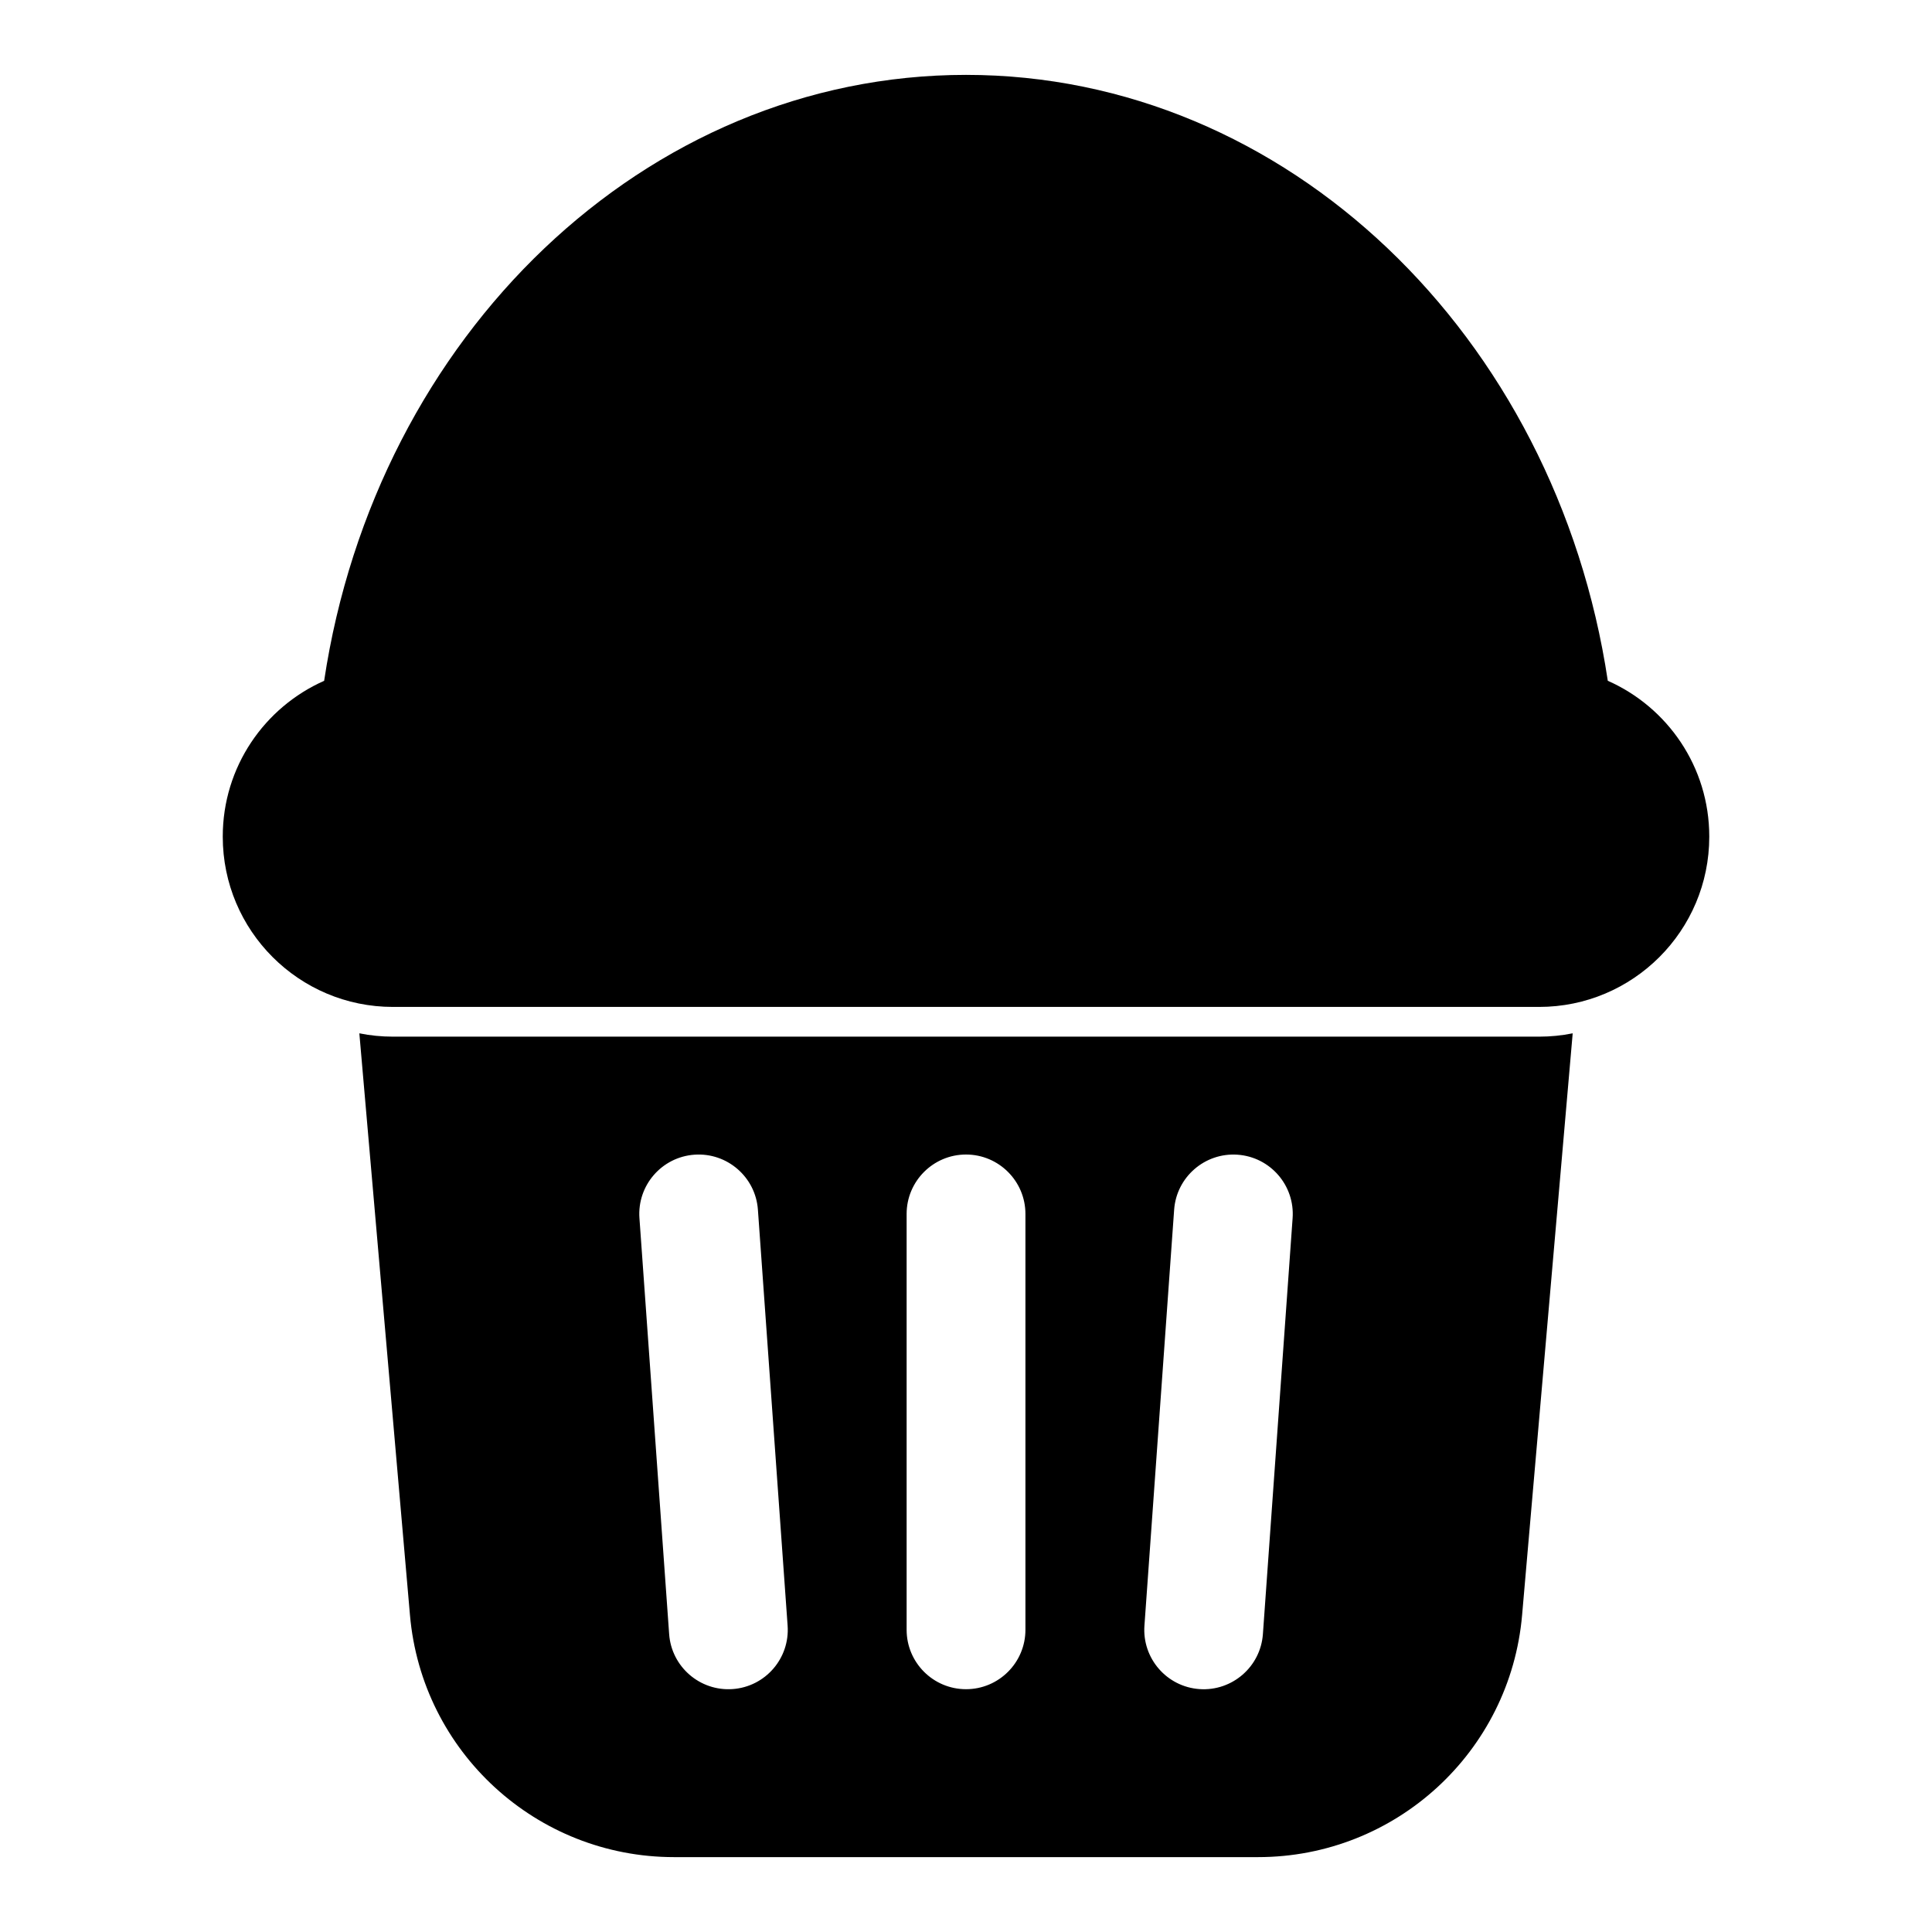 <?xml version="1.0" encoding="UTF-8"?>
<!-- Uploaded to: ICON Repo, www.iconrepo.com, Generator: ICON Repo Mixer Tools -->
<svg fill="#000000" width="800px" height="800px" version="1.1" viewBox="144 144 512 512" xmlns="http://www.w3.org/2000/svg">
 <path d="m560.78 417.84c-2.883 0.582-5.856 0.883-8.91 0.883h-303.73c-3.055 0-6.031-0.301-8.91-0.883l13.414 154.16c3.148 36.289 33.551 64.156 69.98 64.156h154.77c36.434 0 66.832-27.867 69.98-64.156zm-247.32 48.996 7.871 110.21c0.613 8.66 8.156 15.191 16.816 14.578 8.676-0.613 15.207-8.156 14.578-16.832l-7.871-110.21c-0.613-8.66-8.156-15.191-16.816-14.578-8.676 0.613-15.207 8.156-14.578 16.832zm141.7-2.25-7.871 110.21c-0.629 8.676 5.902 16.215 14.578 16.832 8.66 0.613 16.199-5.918 16.816-14.578l7.871-110.21c0.629-8.676-5.902-16.215-14.578-16.832-8.66-0.613-16.199 5.918-16.816 14.578zm-70.895 1.117v110.21c0 8.691 7.055 15.742 15.742 15.742 8.691 0 15.742-7.055 15.742-15.742v-110.21c0-8.676-7.055-15.742-15.742-15.742-8.691 0-15.742 7.07-15.742 15.742zm-154.34-141.29c-15.84 7.008-26.891 22.844-26.891 41.266v0.062c0 24.906 20.199 45.105 45.105 45.105h303.73c24.906 0 45.105-20.199 45.105-45.105v-0.062c0-18.422-11.051-34.258-26.891-41.266-13.746-91.488-85.113-160.57-170.08-160.57s-156.34 69.086-170.1 160.57z" fill-rule="evenodd"/>
</svg>
